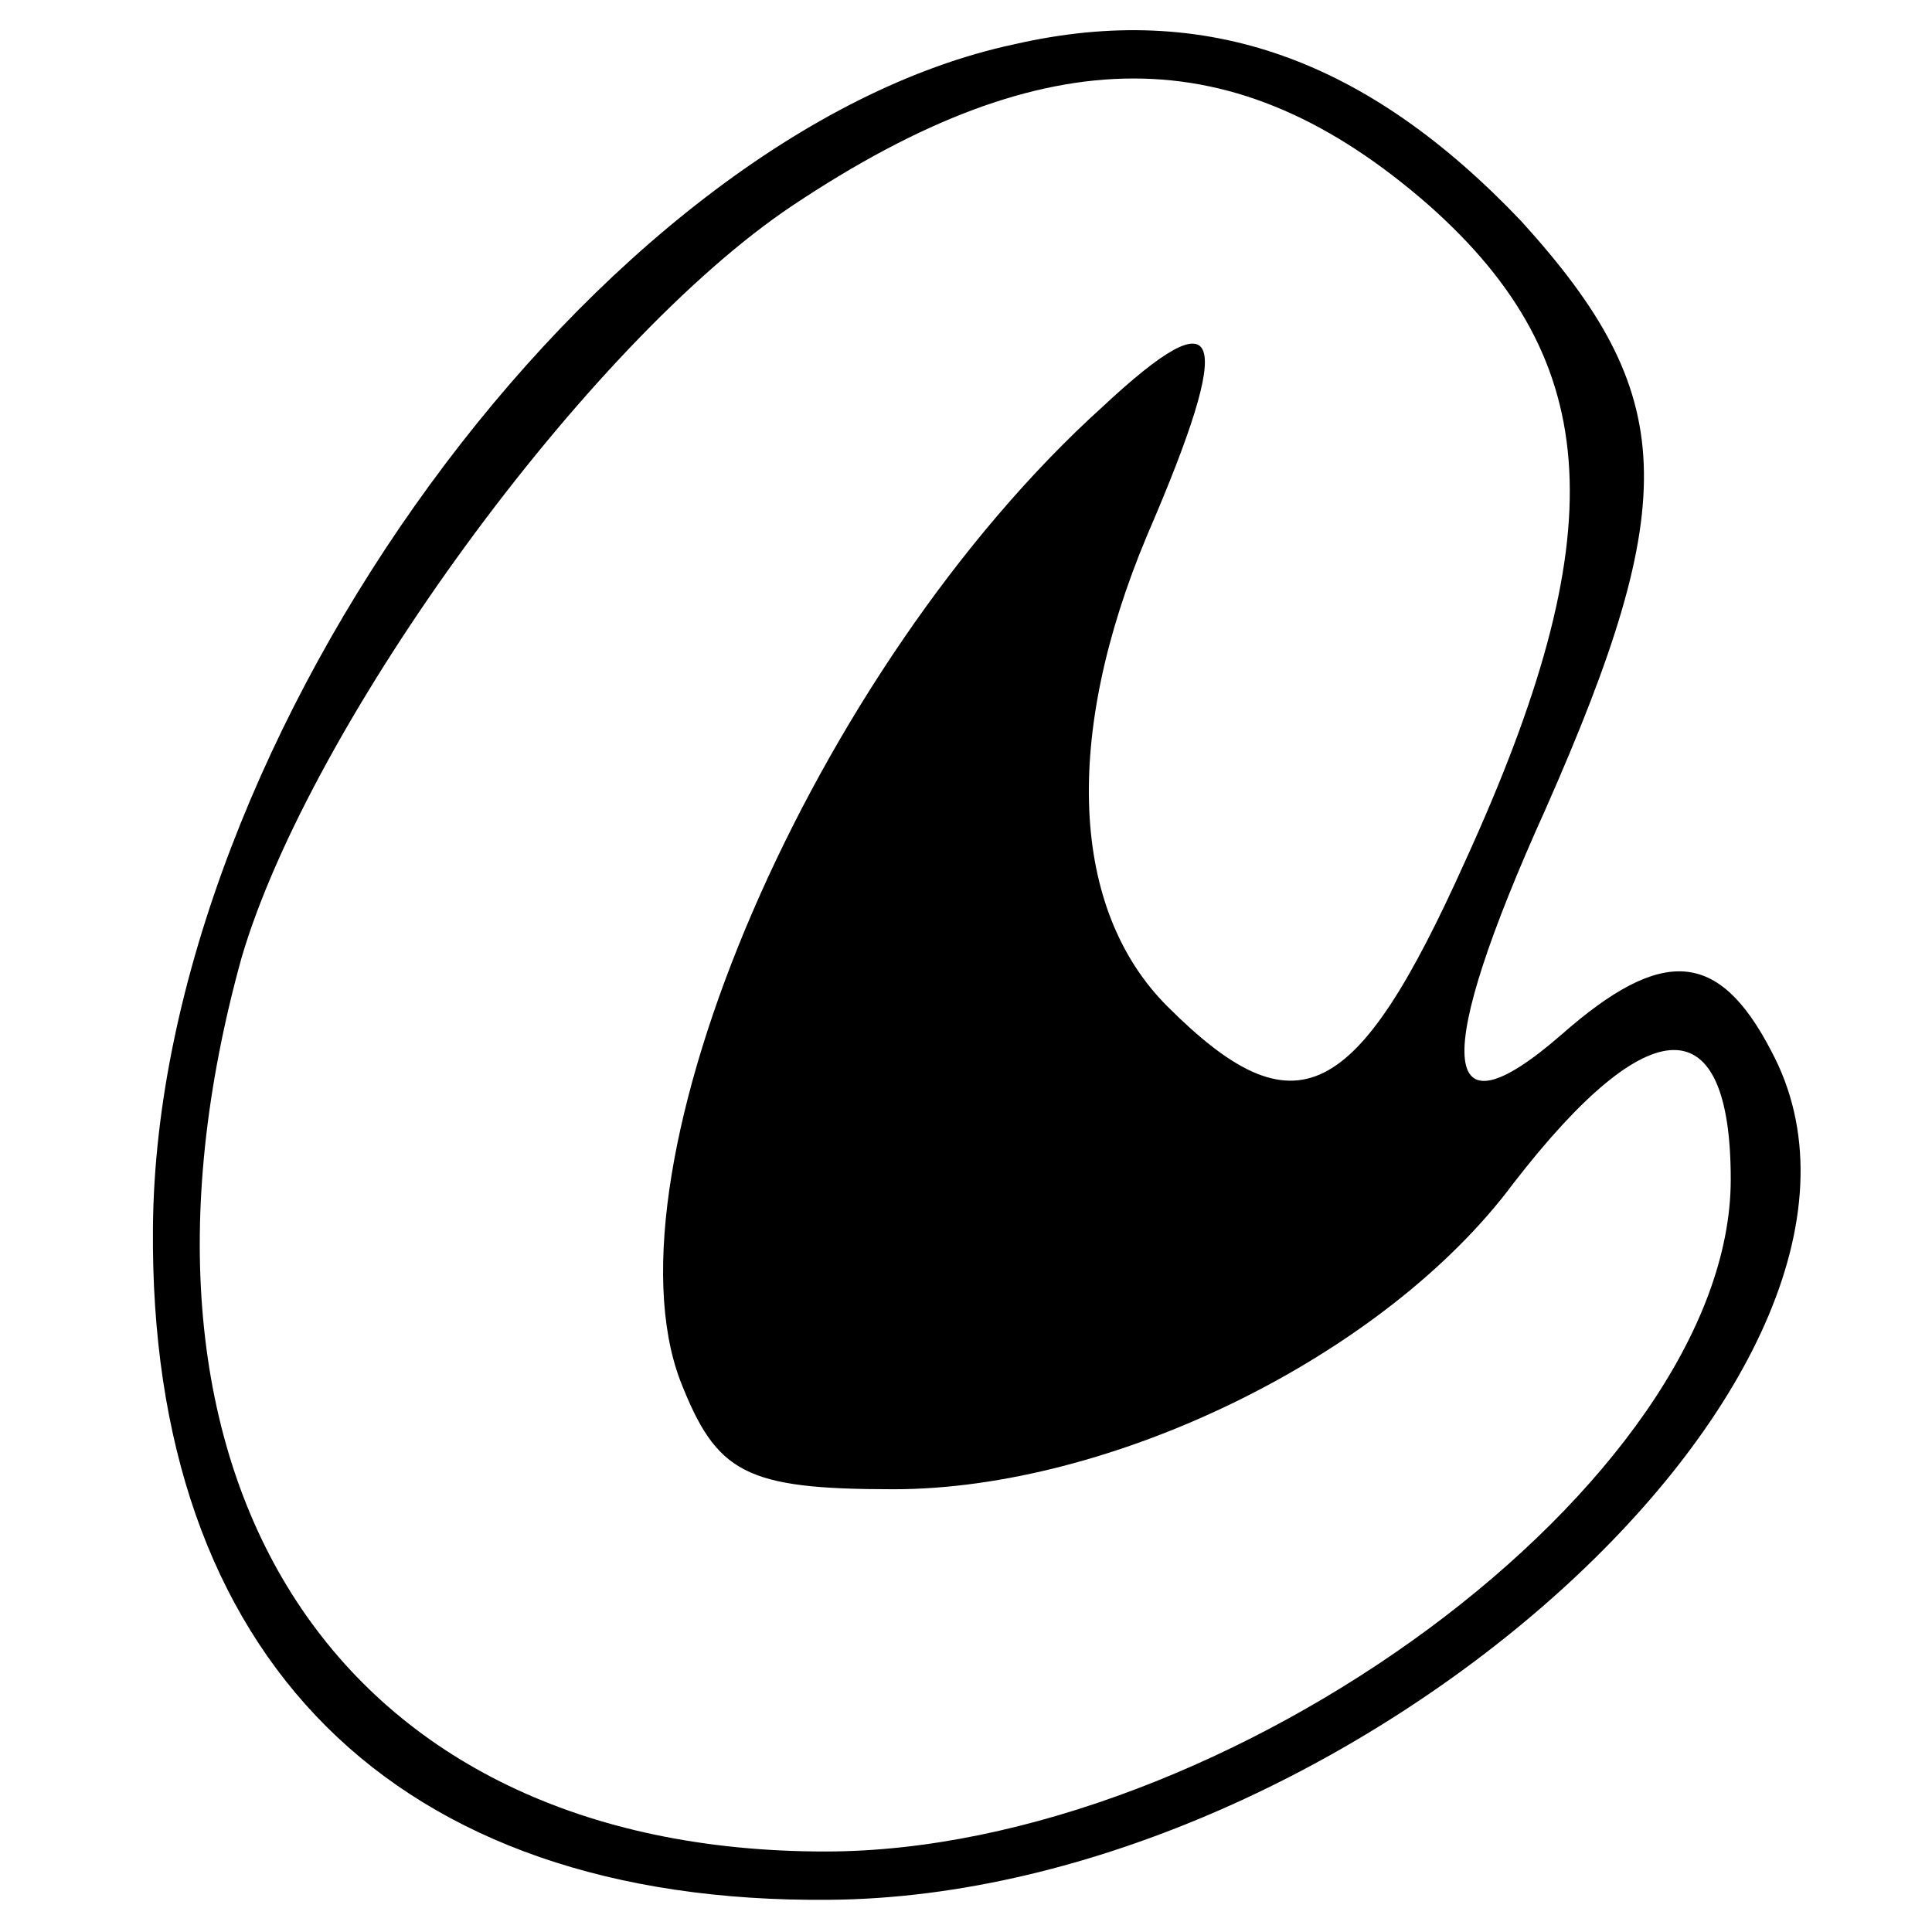 <?xml version="1.0" standalone="no"?>
<!DOCTYPE svg PUBLIC "-//W3C//DTD SVG 20010904//EN"
 "http://www.w3.org/TR/2001/REC-SVG-20010904/DTD/svg10.dtd">
<svg version="1.0" xmlns="http://www.w3.org/2000/svg"
 width="48pt" height="48pt" viewBox="0 0 48 48"
 preserveAspectRatio="xMidYMid meet">

<g transform="translate(0,48) scale(0.1,-0.1)"
fill="#000000" stroke="none">
<path d="M252 469 c-103 -22 -213 -172 -214 -294 -1 -107 60 -168 168 -167
130 1 276 133 234 211 -13 25 -27 26 -52 4 -31 -27 -32 -6 -4 56 34 77 33 103
-6 146 -38 40 -78 55 -126 44z m103 -40 c44 -39 46 -82 9 -163 -27 -60 -42
-68 -74 -36 -24 24 -26 67 -5 117 22 51 19 60 -11 32 -72 -65 -125 -189 -105
-242 9 -23 16 -27 53 -27 54 0 122 33 154 76 34 44 54 44 54 1 0 -75 -125
-167 -225 -167 -121 0 -181 92 -145 222 17 58 86 153 137 187 63 42 110 42
158 0z"/>
</g>
</svg>

